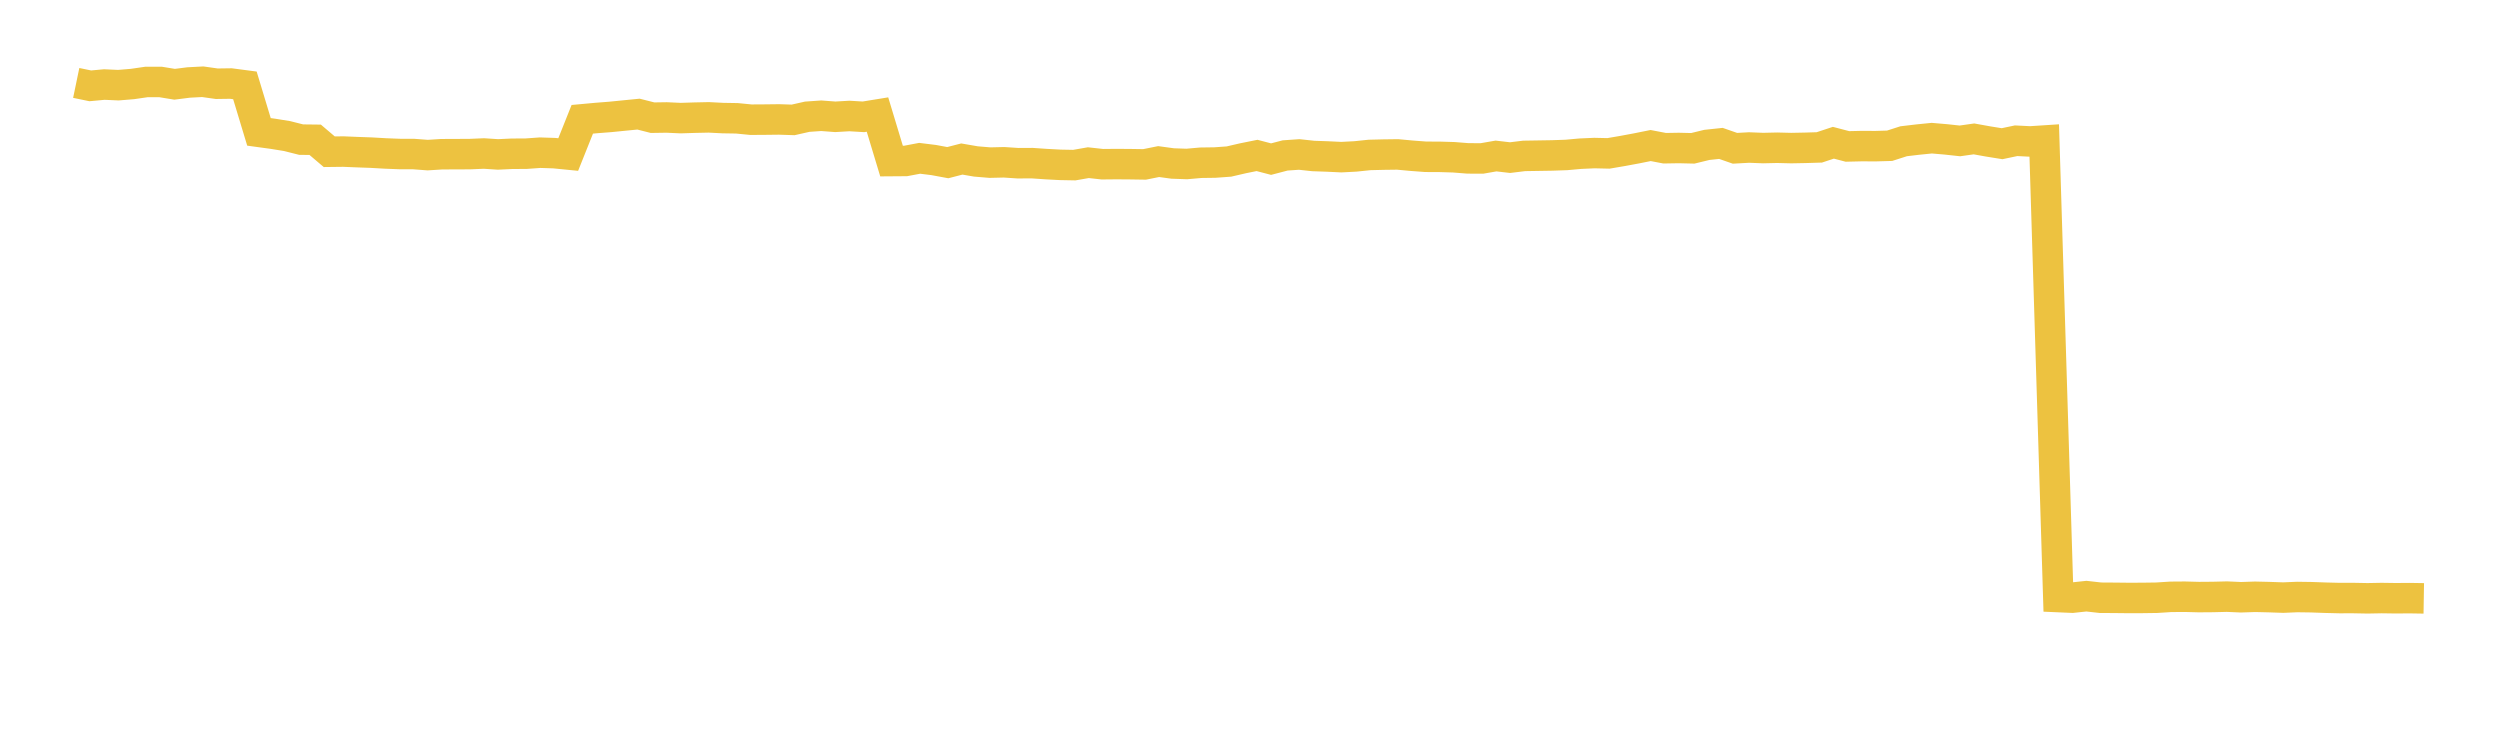<svg width="164" height="48" xmlns="http://www.w3.org/2000/svg" xmlns:xlink="http://www.w3.org/1999/xlink"><path fill="none" stroke="rgb(237,194,64)" stroke-width="2" d="M5,5.44L5.922,5.631L6.844,5.546L7.766,5.587L8.689,5.511L9.611,5.377L10.533,5.377L11.455,5.528L12.377,5.411L13.299,5.362L14.222,5.493L15.144,5.48L16.066,5.601L16.988,8.651L17.91,8.777L18.832,8.926L19.754,9.159L20.677,9.17L21.599,9.954L22.521,9.943L23.443,9.981L24.365,10.014L25.287,10.067L26.21,10.103L27.132,10.105L28.054,10.175L28.976,10.117L29.898,10.113L30.82,10.109L31.743,10.07L32.665,10.13L33.587,10.087L34.509,10.082L35.431,10.016L36.353,10.046L37.275,10.137L38.198,7.826L39.12,7.741L40.042,7.669L40.964,7.577L41.886,7.486L42.808,7.72L43.731,7.706L44.653,7.748L45.575,7.719L46.497,7.699L47.419,7.746L48.341,7.761L49.263,7.852L50.186,7.846L51.108,7.835L52.03,7.865L52.952,7.657L53.874,7.593L54.796,7.663L55.719,7.609L56.641,7.664L57.563,7.514L58.485,10.566L59.407,10.559L60.329,10.385L61.251,10.499L62.174,10.67L63.096,10.432L64.018,10.591L64.94,10.668L65.862,10.646L66.784,10.707L67.707,10.702L68.629,10.765L69.551,10.814L70.473,10.832L71.395,10.671L72.317,10.773L73.24,10.764L74.162,10.771L75.084,10.785L76.006,10.599L76.928,10.725L77.85,10.757L78.772,10.676L79.695,10.663L80.617,10.597L81.539,10.383L82.461,10.197L83.383,10.438L84.305,10.197L85.228,10.133L86.15,10.233L87.072,10.265L87.994,10.309L88.916,10.261L89.838,10.165L90.76,10.142L91.683,10.13L92.605,10.216L93.527,10.285L94.449,10.289L95.371,10.317L96.293,10.39L97.216,10.394L98.138,10.233L99.06,10.34L99.982,10.227L100.904,10.212L101.826,10.197L102.749,10.165L103.671,10.082L104.593,10.041L105.515,10.062L106.437,9.904L107.359,9.733L108.281,9.547L109.204,9.724L110.126,9.708L111.048,9.73L111.97,9.505L112.892,9.407L113.814,9.728L114.737,9.677L115.659,9.713L116.581,9.692L117.503,9.715L118.425,9.697L119.347,9.669L120.269,9.364L121.192,9.606L122.114,9.584L123.036,9.588L123.958,9.562L124.88,9.266L125.802,9.157L126.725,9.064L127.647,9.143L128.569,9.243L129.491,9.112L130.413,9.278L131.335,9.427L132.257,9.233L133.18,9.279L134.102,9.219L135.024,39.167L135.946,39.207L136.868,39.108L137.79,39.211L138.713,39.217L139.635,39.227L140.557,39.224L141.479,39.211L142.401,39.152L143.323,39.145L144.246,39.169L145.168,39.162L146.09,39.139L147.012,39.18L147.934,39.149L148.856,39.171L149.778,39.203L150.701,39.164L151.623,39.177L152.545,39.21L153.467,39.233L154.389,39.232L155.311,39.249L156.234,39.232L157.156,39.245L158.078,39.238L159,39.253"></path></svg>
